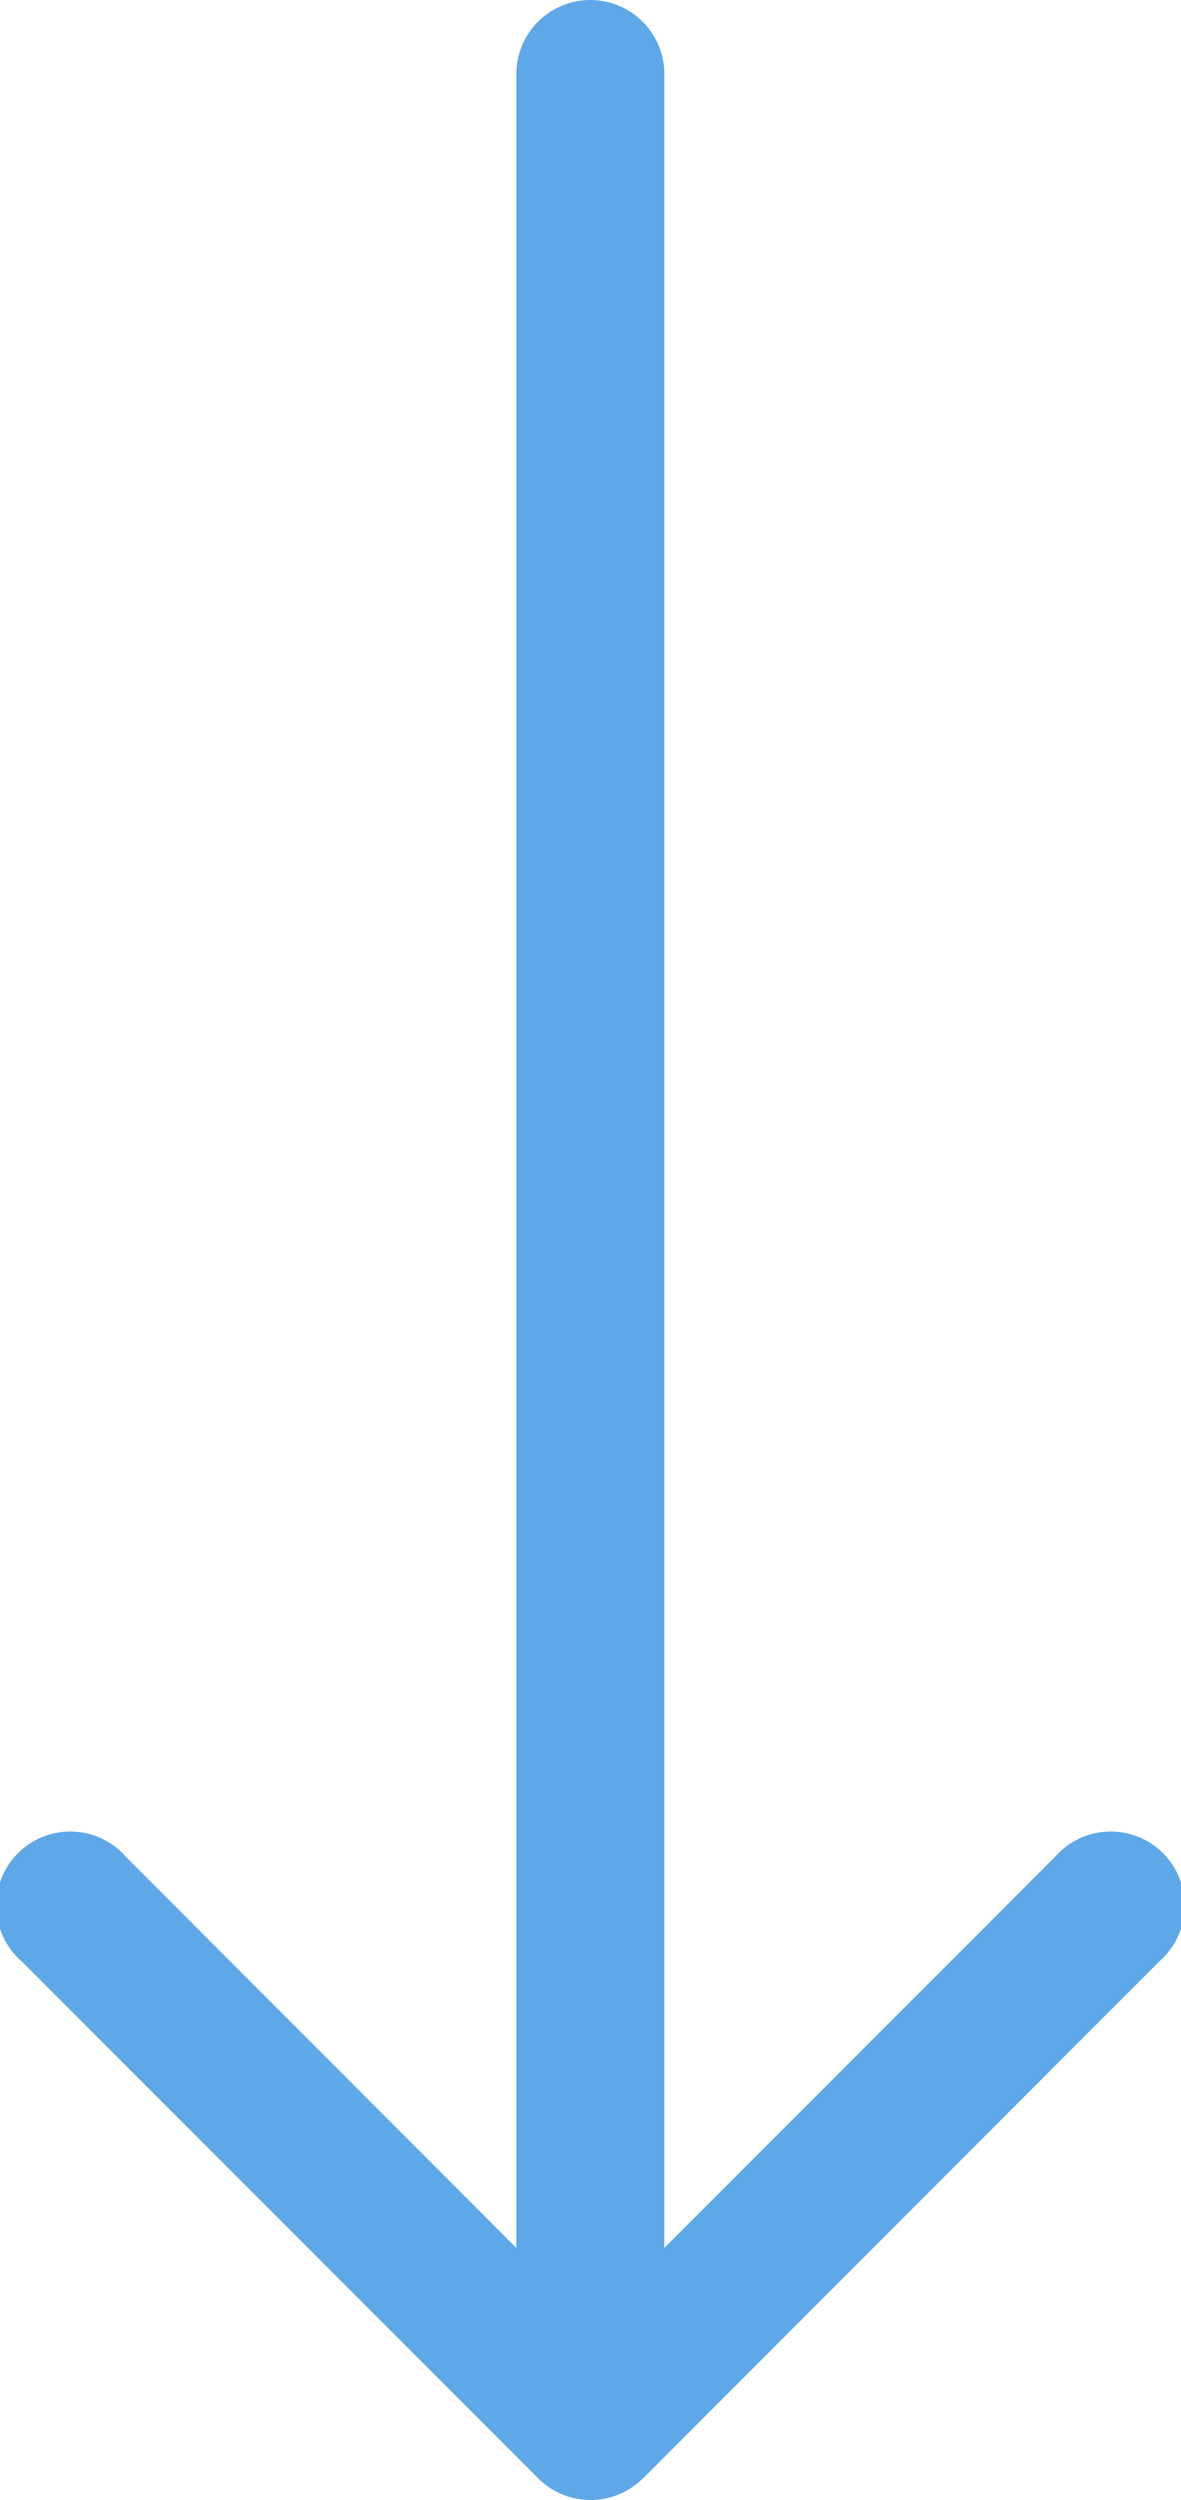 <svg xmlns="http://www.w3.org/2000/svg" width="17.561" height="37.146" viewBox="0 0 17.561 37.146">
  <path id="next" d="M24.825,12,17.142,4.322A1.1,1.1,0,1,0,15.59,5.874L21.4,11.683H-10.9a1.1,1.1,0,0,0-1.1,1.1,1.1,1.1,0,0,0,1.1,1.1H21.4L15.59,19.687a1.1,1.1,0,1,0,1.552,1.552l7.683-7.683a1.1,1.1,0,0,0,0-1.552Z" transform="translate(21.561 12) rotate(90)" fill="#5fa8e8"/>
</svg>
